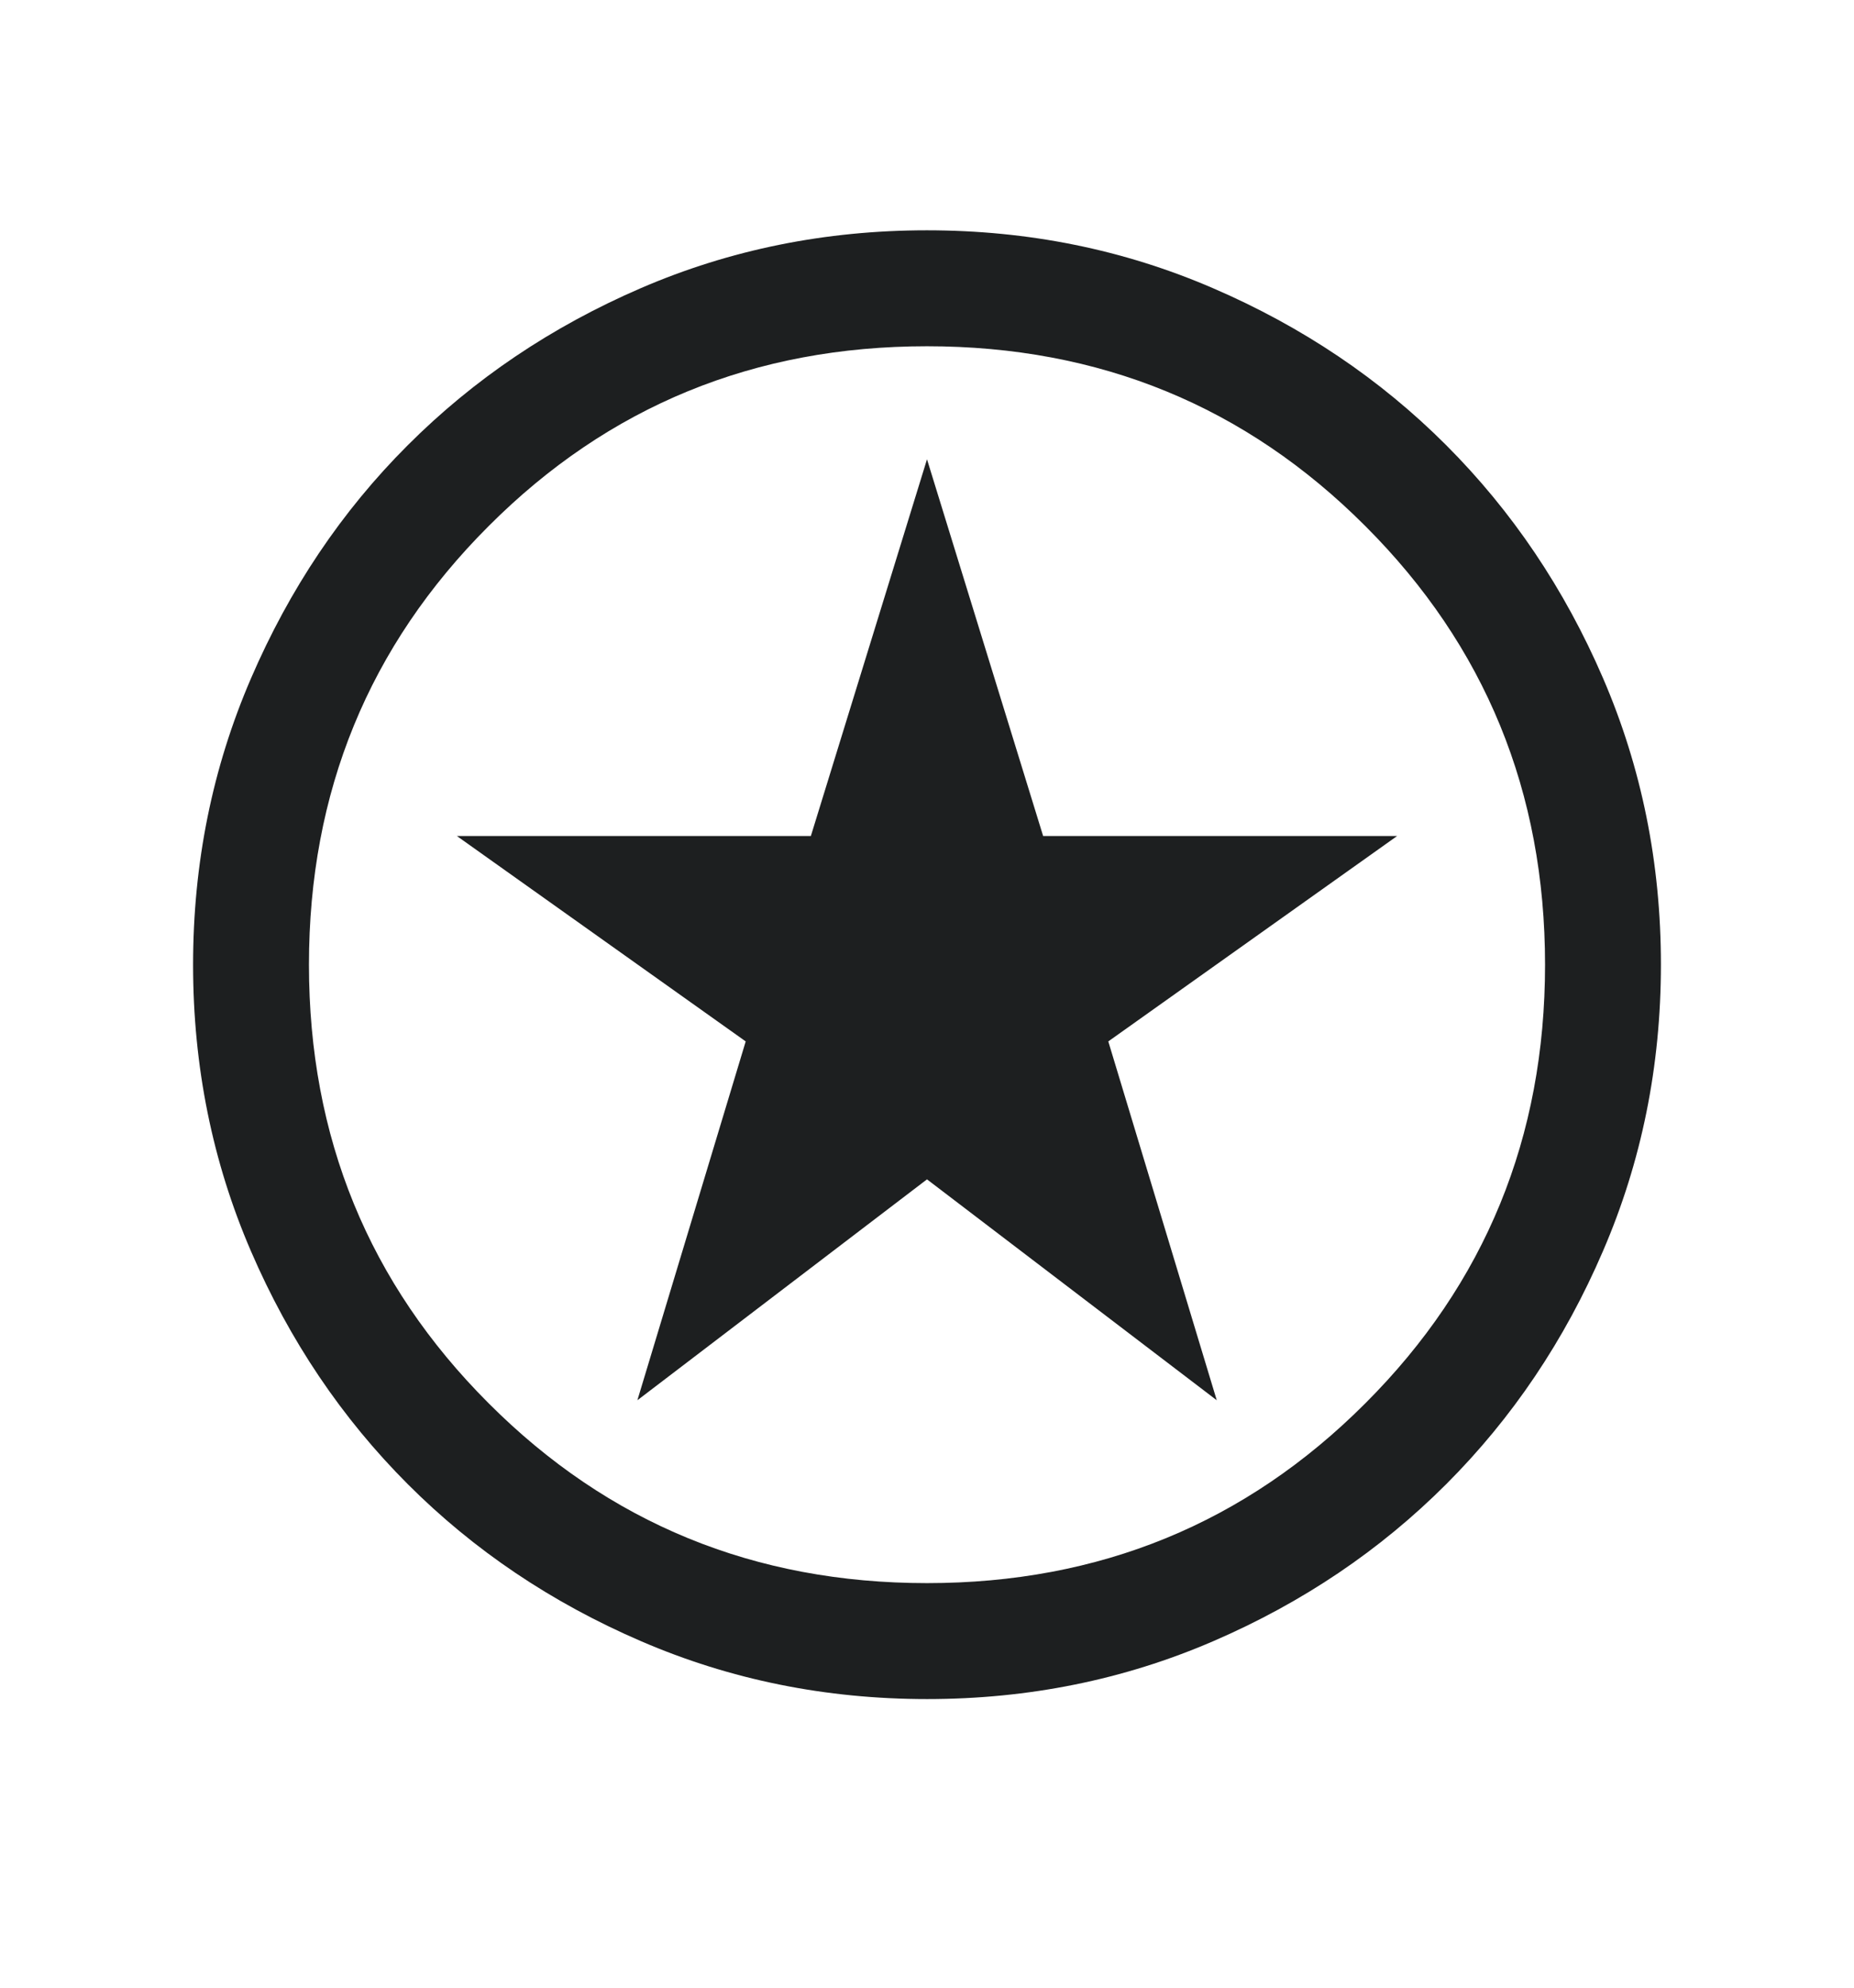 <svg width="14" height="15" viewBox="0 0 14 15" fill="none" xmlns="http://www.w3.org/2000/svg">
<mask id="mask0_1728_19390" style="mask-type:alpha" maskUnits="userSpaceOnUse" x="0" y="0" width="14" height="15">
<rect y="0.28" width="14" height="14" fill="#D9D9D9"/>
</mask>
<g mask="url(#mask0_1728_19390)">
<path d="M4.813 10.567L7 8.9L9.188 10.567L8.369 7.859L10.55 6.309H7.877L7 3.466L6.123 6.309H3.45L5.631 7.859L4.813 10.567ZM7.001 12.822C6.235 12.822 5.514 12.676 4.84 12.385C4.165 12.094 3.579 11.7 3.08 11.201C2.581 10.702 2.186 10.116 1.895 9.442C1.604 8.768 1.458 8.047 1.458 7.281C1.458 6.514 1.604 5.794 1.895 5.12C2.186 4.445 2.58 3.858 3.079 3.36C3.578 2.861 4.164 2.466 4.838 2.175C5.512 1.884 6.233 1.738 6.999 1.738C7.766 1.738 8.486 1.884 9.16 2.175C9.835 2.466 10.421 2.86 10.92 3.359C11.419 3.858 11.814 4.444 12.105 5.118C12.396 5.792 12.542 6.513 12.542 7.279C12.542 8.045 12.396 8.766 12.105 9.44C11.815 10.115 11.42 10.701 10.921 11.2C10.422 11.699 9.836 12.094 9.162 12.385C8.488 12.676 7.767 12.822 7.001 12.822ZM7 11.947C8.303 11.947 9.406 11.495 10.31 10.59C11.215 9.686 11.667 8.583 11.667 7.28C11.667 5.977 11.215 4.874 10.31 3.97C9.406 3.065 8.303 2.613 7 2.613C5.697 2.613 4.594 3.065 3.69 3.97C2.785 4.874 2.333 5.977 2.333 7.28C2.333 8.583 2.785 9.686 3.69 10.59C4.594 11.495 5.697 11.947 7 11.947Z" fill="#1D1F20"/>
</g>
</svg>
